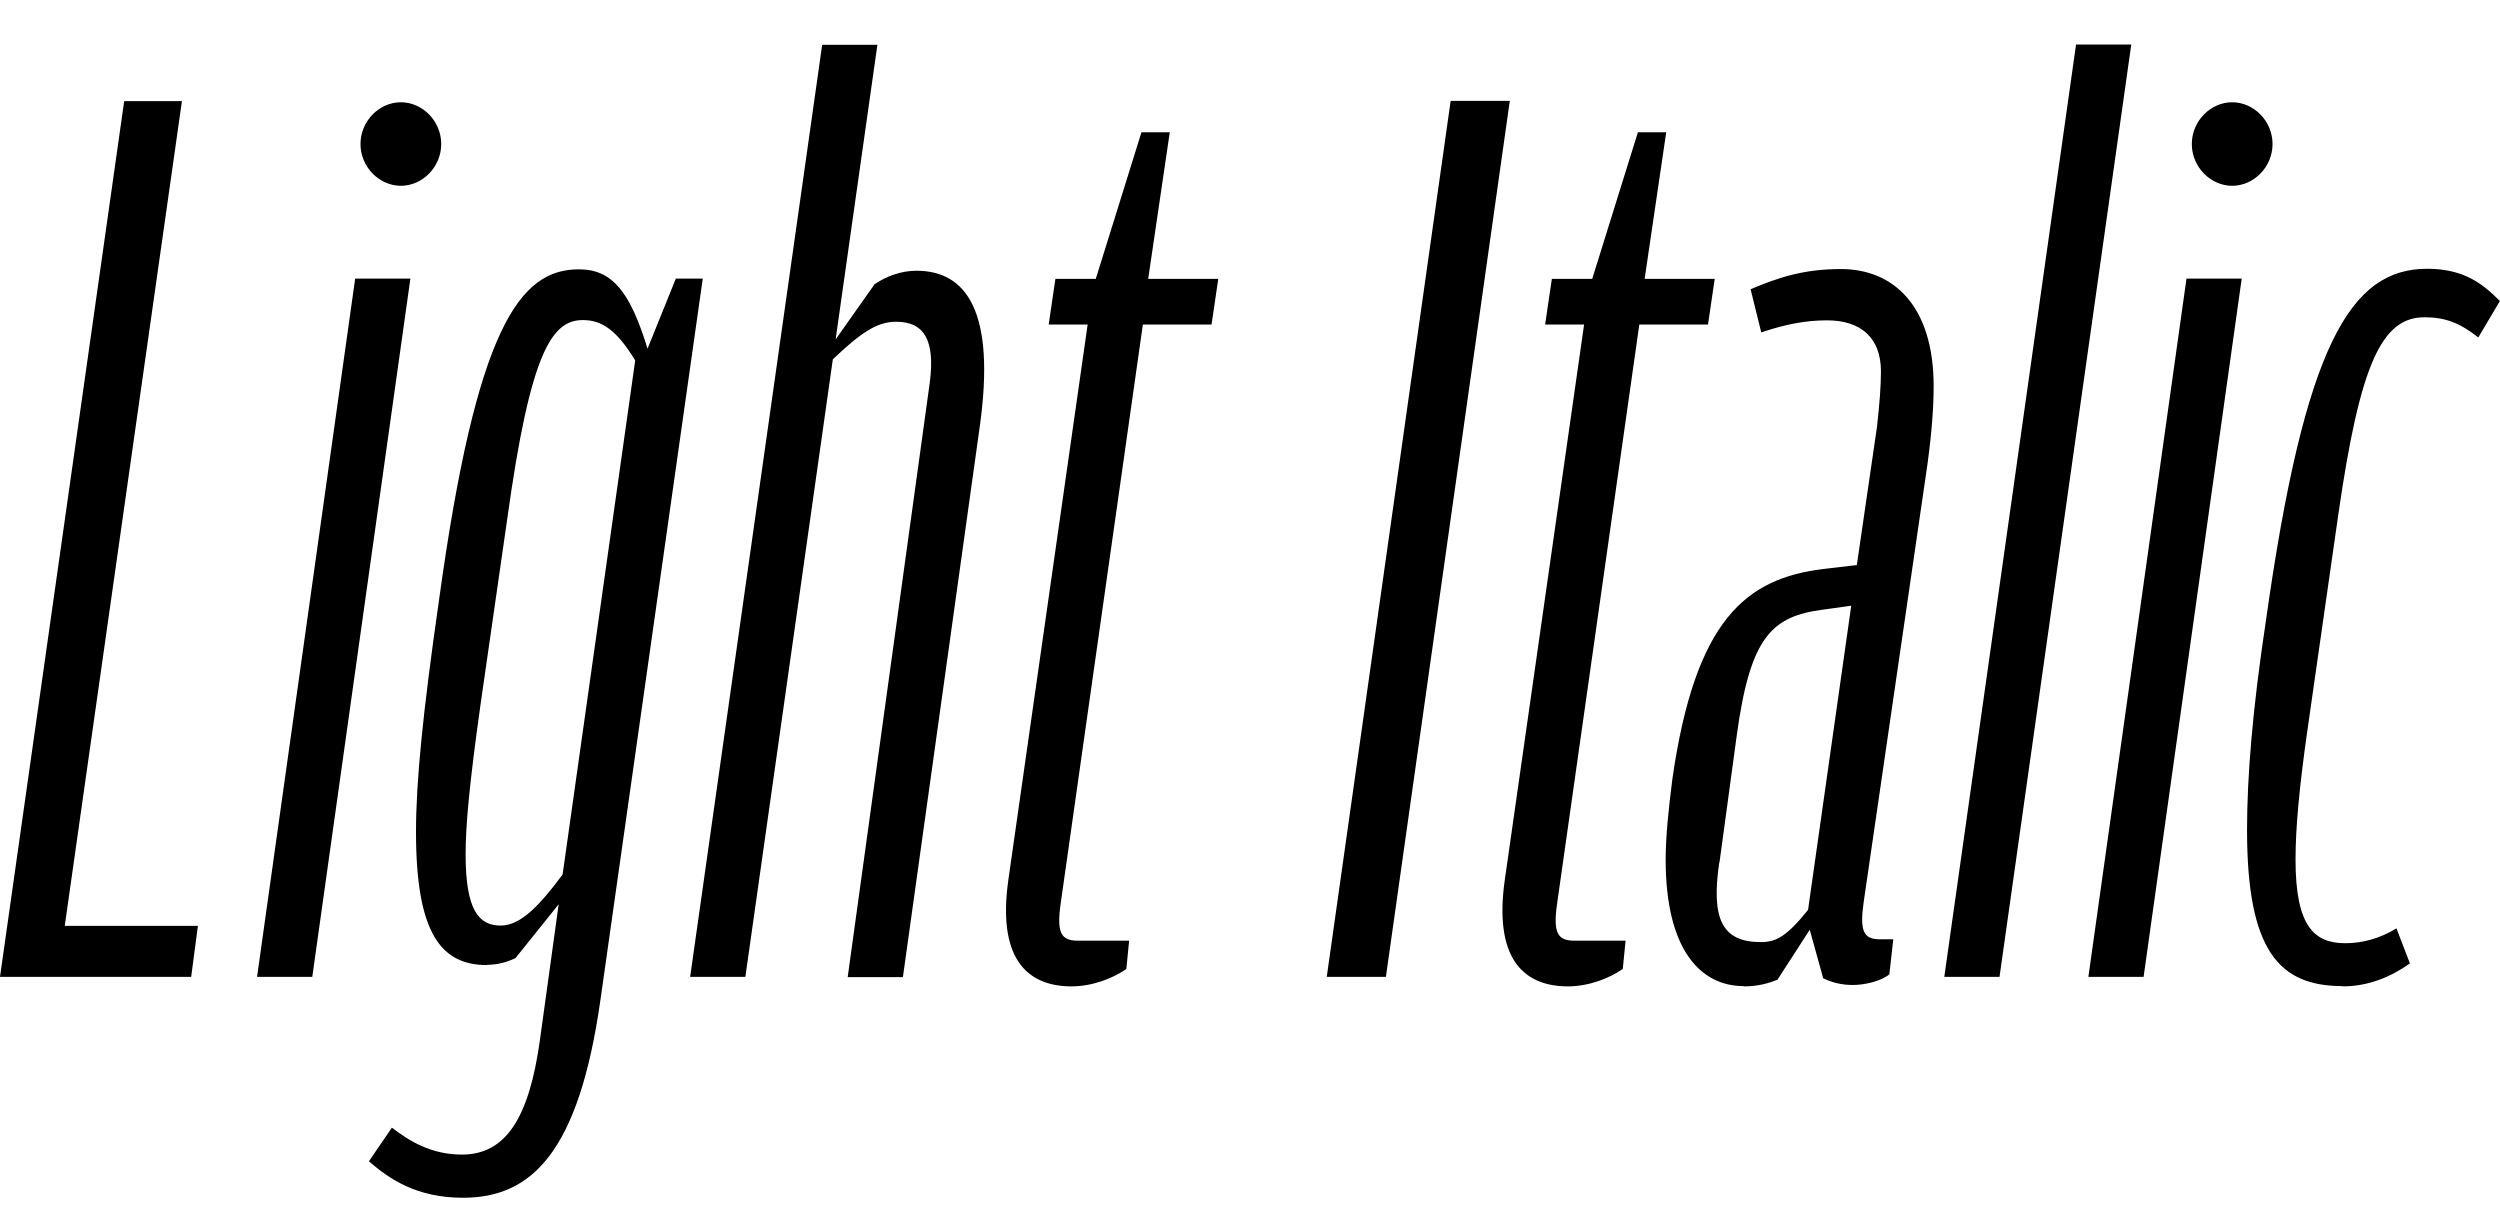 <?xml version="1.0" encoding="UTF-8"?>
<svg width="89.184" height="43.488" viewBox="0 0 89.184 43.488" version="1.1" xmlns="http://www.w3.org/2000/svg" xmlns:xlink="http://www.w3.org/1999/xlink">
 <path d="M0,8.64 l6.82,0 l0.24,1.82 l-4.75,0 l4.18,29.42 l-2.06,0 Z M14.3,36.86 c0.77,0,1.44,0.67,1.44,1.49 c0,0.82,-0.67,1.49,-1.44,1.49 c-0.77,0,-1.44,-0.67,-1.44,-1.49 c0,-0.82,0.67,-1.49,1.44,-1.49 Z M9.17,8.64 l1.97,0 l3.5,24.91 l-1.97,0 Z M17.38,9.07 c0.38,0,0.72,0.1,1.01,0.24 l1.54,1.92 l-0.67,-4.85 c-0.38,-2.74,-1.2,-4.08,-2.78,-4.08 c-1.1,0,-1.87,0.48,-2.5,0.96 l-0.82,-1.2 c0.72,-0.62,1.68,-1.3,3.36,-1.3 c2.45,0,4.13,1.63,4.9,7.06 l3.65,25.73 l-0.96,0 l-1.01,-2.5 c-0.62,2.02,-1.25,2.83,-2.45,2.83 c-2.11,0,-3.65,-2.06,-4.99,-11.81 c-0.58,-4.03,-0.82,-6.48,-0.82,-8.26 c0,-3.65,0.91,-4.75,2.54,-4.75 Z M16.61,13.01 c0,1.06,0.14,2.54,0.53,5.33 l0.96,6.67 c0.82,5.9,1.58,7.06,2.69,7.06 c0.67,0,1.2,-0.34,1.87,-1.44 l-2.59,-18.34 c-0.82,-1.1,-1.49,-1.82,-2.21,-1.82 c-0.77,0,-1.25,0.53,-1.25,2.54 Z M24.62,8.64 l1.97,0 l3.12,22.03 c1.01,0.96,1.58,1.34,2.26,1.34 c1.01,0,1.39,-0.67,1.2,-2.16 l-2.93,-21.22 l1.97,0 l2.74,19.63 c0.58,4.13,-0.48,5.57,-2.26,5.57 c-0.53,0,-1.06,-0.19,-1.49,-0.48 l-1.39,-1.97 l1.49,10.51 l-1.97,0 Z M38.21,8.3 c0.77,0,1.49,0.29,1.97,0.62 l0.1,1.01 l-1.82,0 c-0.62,0,-0.77,0.29,-0.62,1.34 l2.93,20.64 l2.45,0 l0.24,1.63 l-2.5,0 l0.77,5.23 l-1.01,0 l-1.63,-5.23 l-1.44,0 l-0.24,-1.63 l1.39,0 l-2.83,-19.82 c-0.38,-2.69,0.58,-3.79,2.26,-3.79 Z M47.33,8.64 l2.11,0 l4.42,31.25 l-2.11,0 Z M55.92,8.3 c0.77,0,1.49,0.29,1.97,0.62 l0.1,1.01 l-1.82,0 c-0.62,0,-0.77,0.29,-0.62,1.34 l2.93,20.64 l2.45,0 l0.24,1.63 l-2.5,0 l0.77,5.23 l-1.01,0 l-1.63,-5.23 l-1.44,0 l-0.24,-1.63 l1.39,0 l-2.83,-19.82 c-0.38,-2.69,0.58,-3.79,2.26,-3.79 Z M62.21,8.3 c0.48,0,0.86,0.1,1.2,0.24 l1.15,1.78 l0.48,-1.73 c0.29,-0.14,0.62,-0.24,1.06,-0.24 c0.43,0,1.01,0.14,1.3,0.38 l0.14,1.25 l-0.48,0 c-0.58,0,-0.72,0.29,-0.58,1.3 l2.21,15.17 c0.19,1.25,0.29,2.35,0.29,3.26 c0,2.88,-1.44,4.18,-3.31,4.18 c-1.3,0,-2.21,-0.29,-3.22,-0.72 l0.38,-1.54 c0.86,0.29,1.58,0.43,2.35,0.43 c1.2,0,1.92,-0.62,1.92,-1.82 c0,-0.53,-0.05,-1.15,-0.14,-1.97 l-0.72,-4.94 l-1.2,-0.14 c-2.74,-0.34,-4.56,-1.78,-5.38,-7.49 c-0.14,-1.1,-0.24,-2.06,-0.24,-2.88 c0,-3.22,1.25,-4.51,2.78,-4.51 Z M61.34,12.72 l0.62,4.56 c0.48,3.5,1.25,4.22,3.07,4.46 l1.01,0.14 l-1.54,-10.85 c-0.77,-0.96,-1.15,-1.15,-1.68,-1.15 c-1.39,0,-1.78,0.82,-1.49,2.83 Z M69.36,8.64 l1.97,0 l4.7,33.26 l-1.97,0 Z M79.63,36.86 c0.77,0,1.44,0.67,1.44,1.49 c0,0.82,-0.67,1.49,-1.44,1.49 c-0.77,0,-1.44,-0.67,-1.44,-1.49 c0,-0.82,0.67,-1.49,1.44,-1.49 Z M74.5,8.64 l1.97,0 l3.5,24.91 l-1.97,0 Z M83.57,8.3 c0.91,0,1.73,0.34,2.4,0.82 l-0.48,1.25 c-0.62,-0.38,-1.25,-0.53,-1.82,-0.53 c-1.1,0,-1.78,0.58,-1.78,2.98 c0,1.15,0.14,2.64,0.43,4.66 l1.1,7.68 c0.77,5.33,1.54,7.01,3.07,7.01 c0.72,0,1.25,-0.19,1.92,-0.72 l0.77,1.3 c-0.58,0.58,-1.25,1.15,-2.59,1.15 c-2.74,0,-4.37,-2.69,-5.76,-12.58 c-0.48,-3.17,-0.67,-5.57,-0.67,-7.44 c0,-4.32,1.15,-5.57,3.41,-5.57 Z M83.57,8.3" fill="rgb(0,0,0)" transform="matrix(1,0,0,-1,0.0,43.488)"/>
</svg>